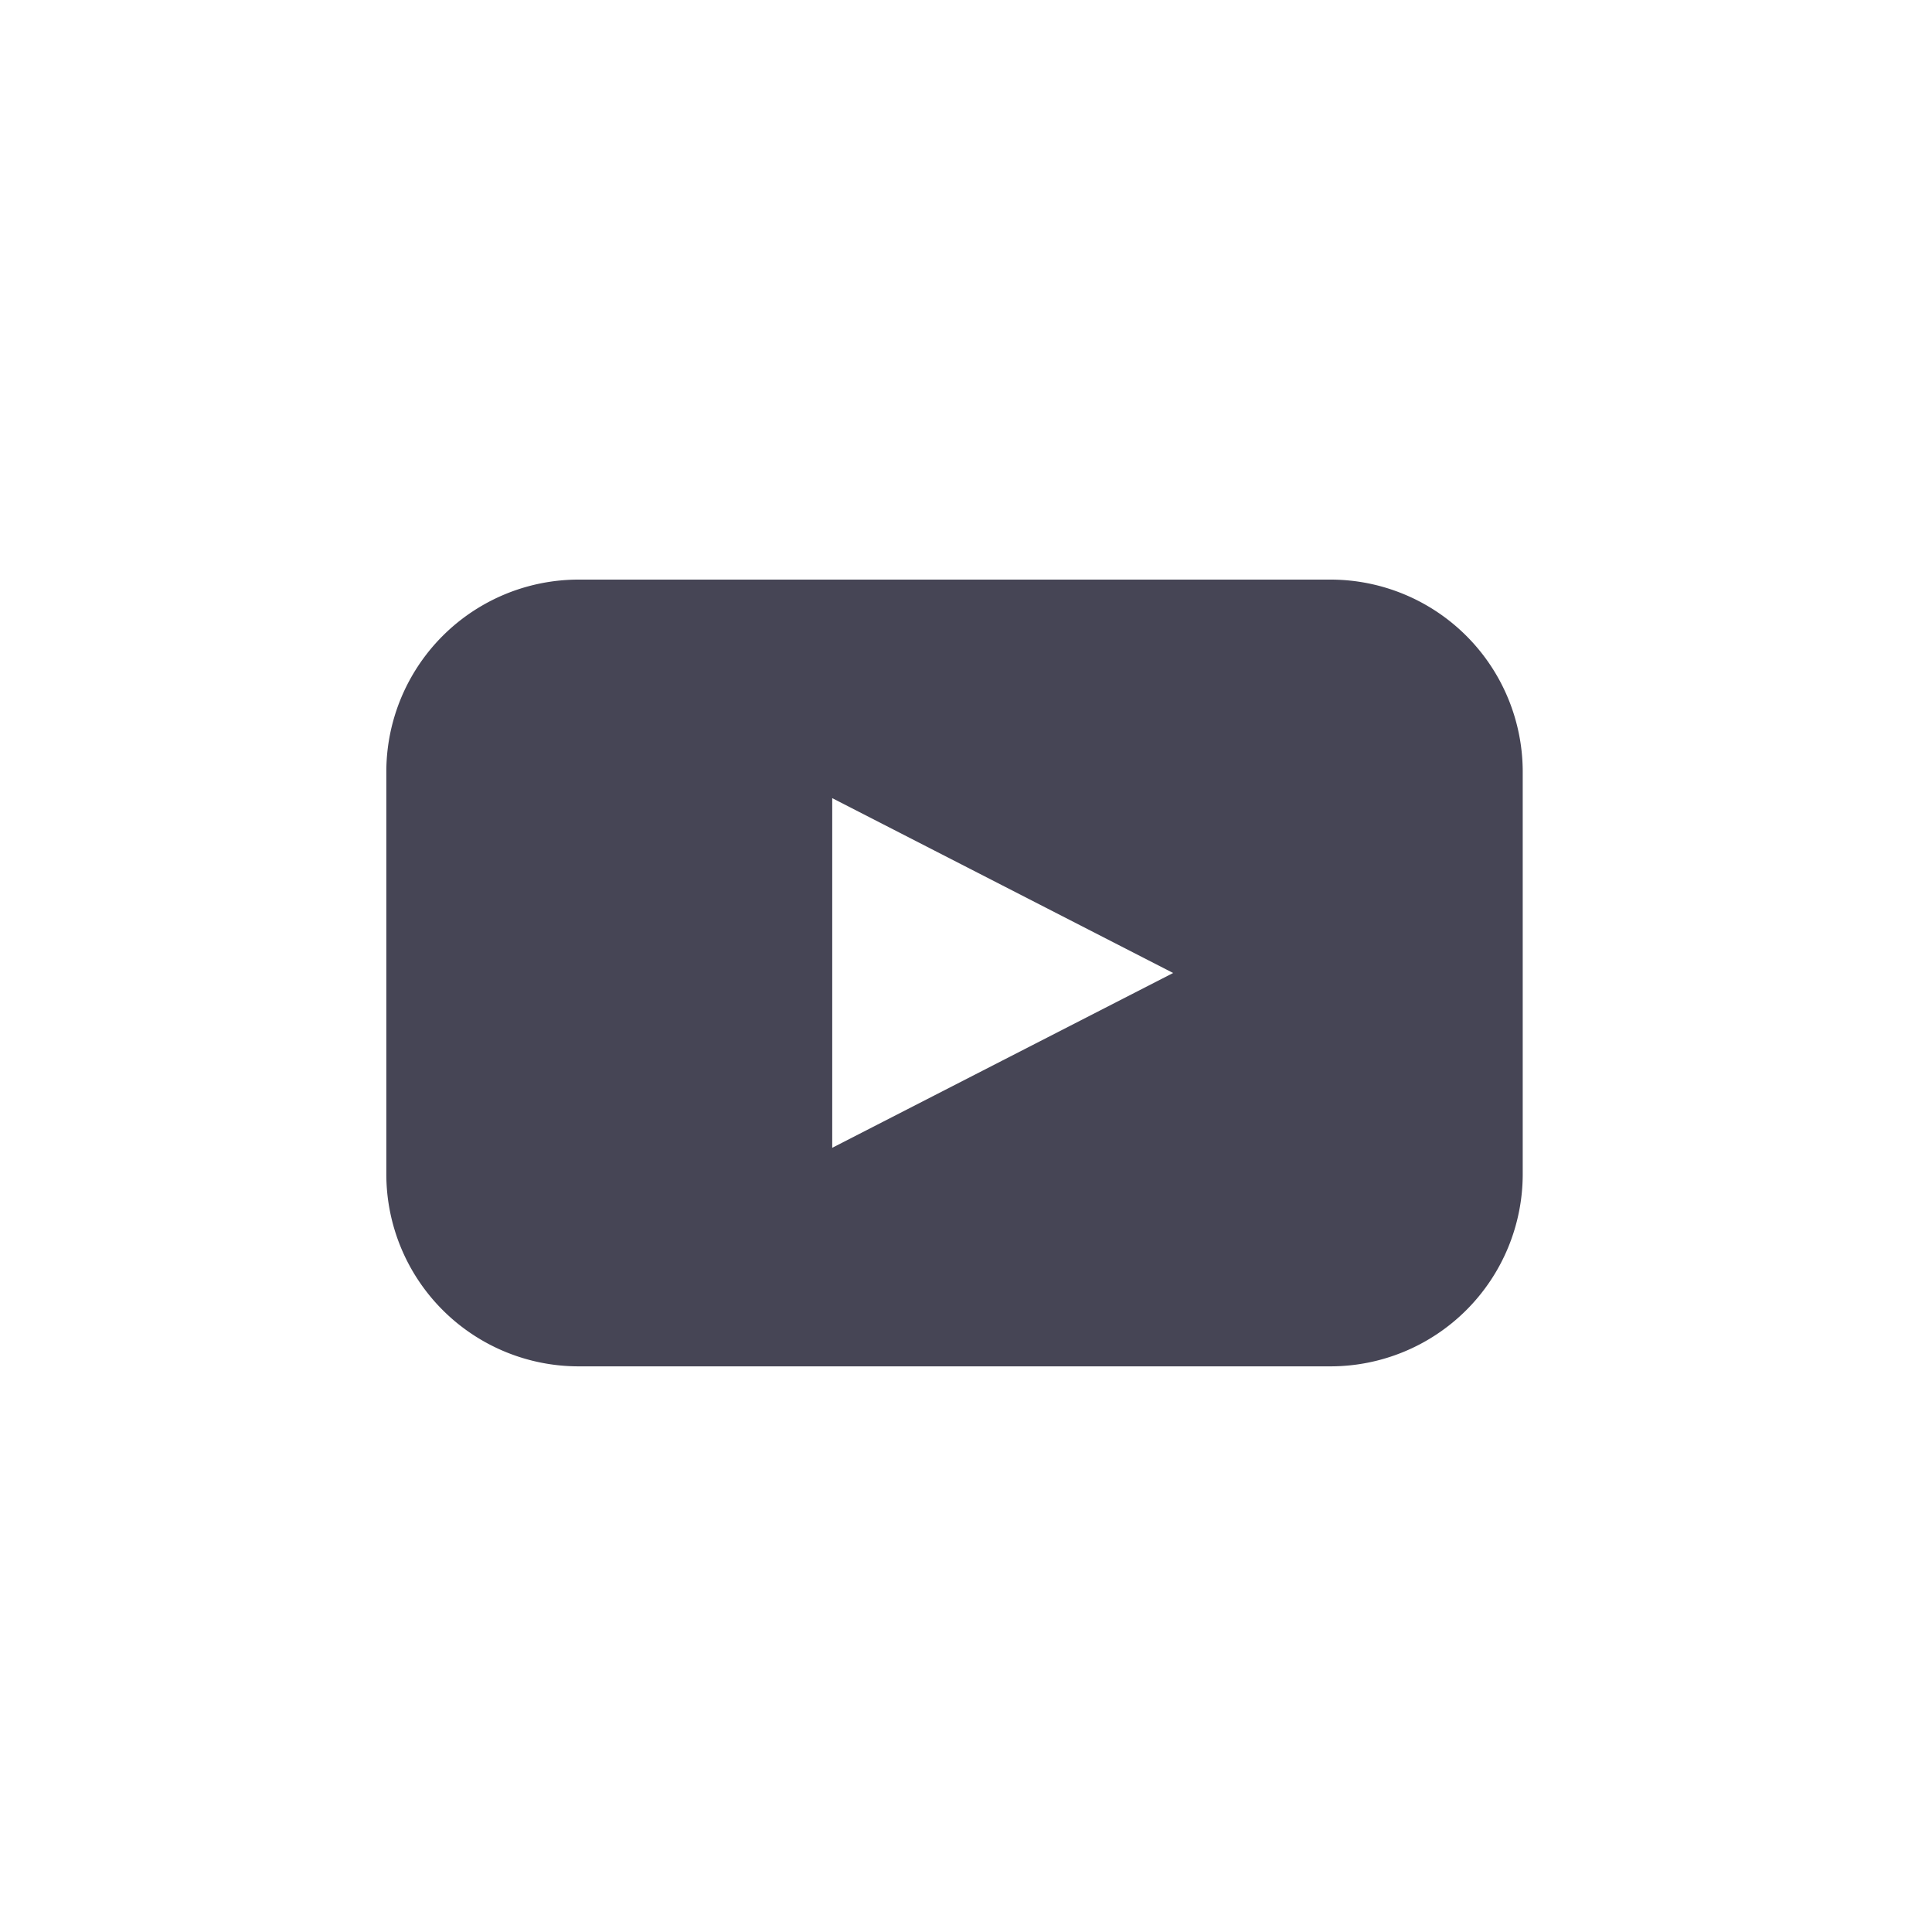 <svg xmlns="http://www.w3.org/2000/svg" xmlns:xlink="http://www.w3.org/1999/xlink" width="50" height="50" viewBox="0 0 50 50">
  <defs>
    <clipPath id="clip-path">
      <rect id="Rectangle_17740" data-name="Rectangle 17740" width="50" height="50" transform="translate(20205 13430)" fill="#464555" stroke="#707070" stroke-width="1"/>
    </clipPath>
  </defs>
  <g id="Mask_Group_19341" data-name="Mask Group 19341" transform="translate(-20205 -13430)" clip-path="url(#clip-path)">
    <g id="noun-youtube-897673" transform="translate(20046.998 13291)">
      <path id="Path_17731" data-name="Path 17731" d="M192.435,154H172.979A4.977,4.977,0,0,0,168,158.977v10.407h0a4.977,4.977,0,0,0,4.977,4.977h19.456a4.977,4.977,0,0,0,4.977-4.977V158.977h0A4.977,4.977,0,0,0,192.435,154Zm-8.484,12.443-4.411,2.262v-9.049l8.823,4.525Z" fill="#464555"/>
    </g>
  </g>
</svg>
